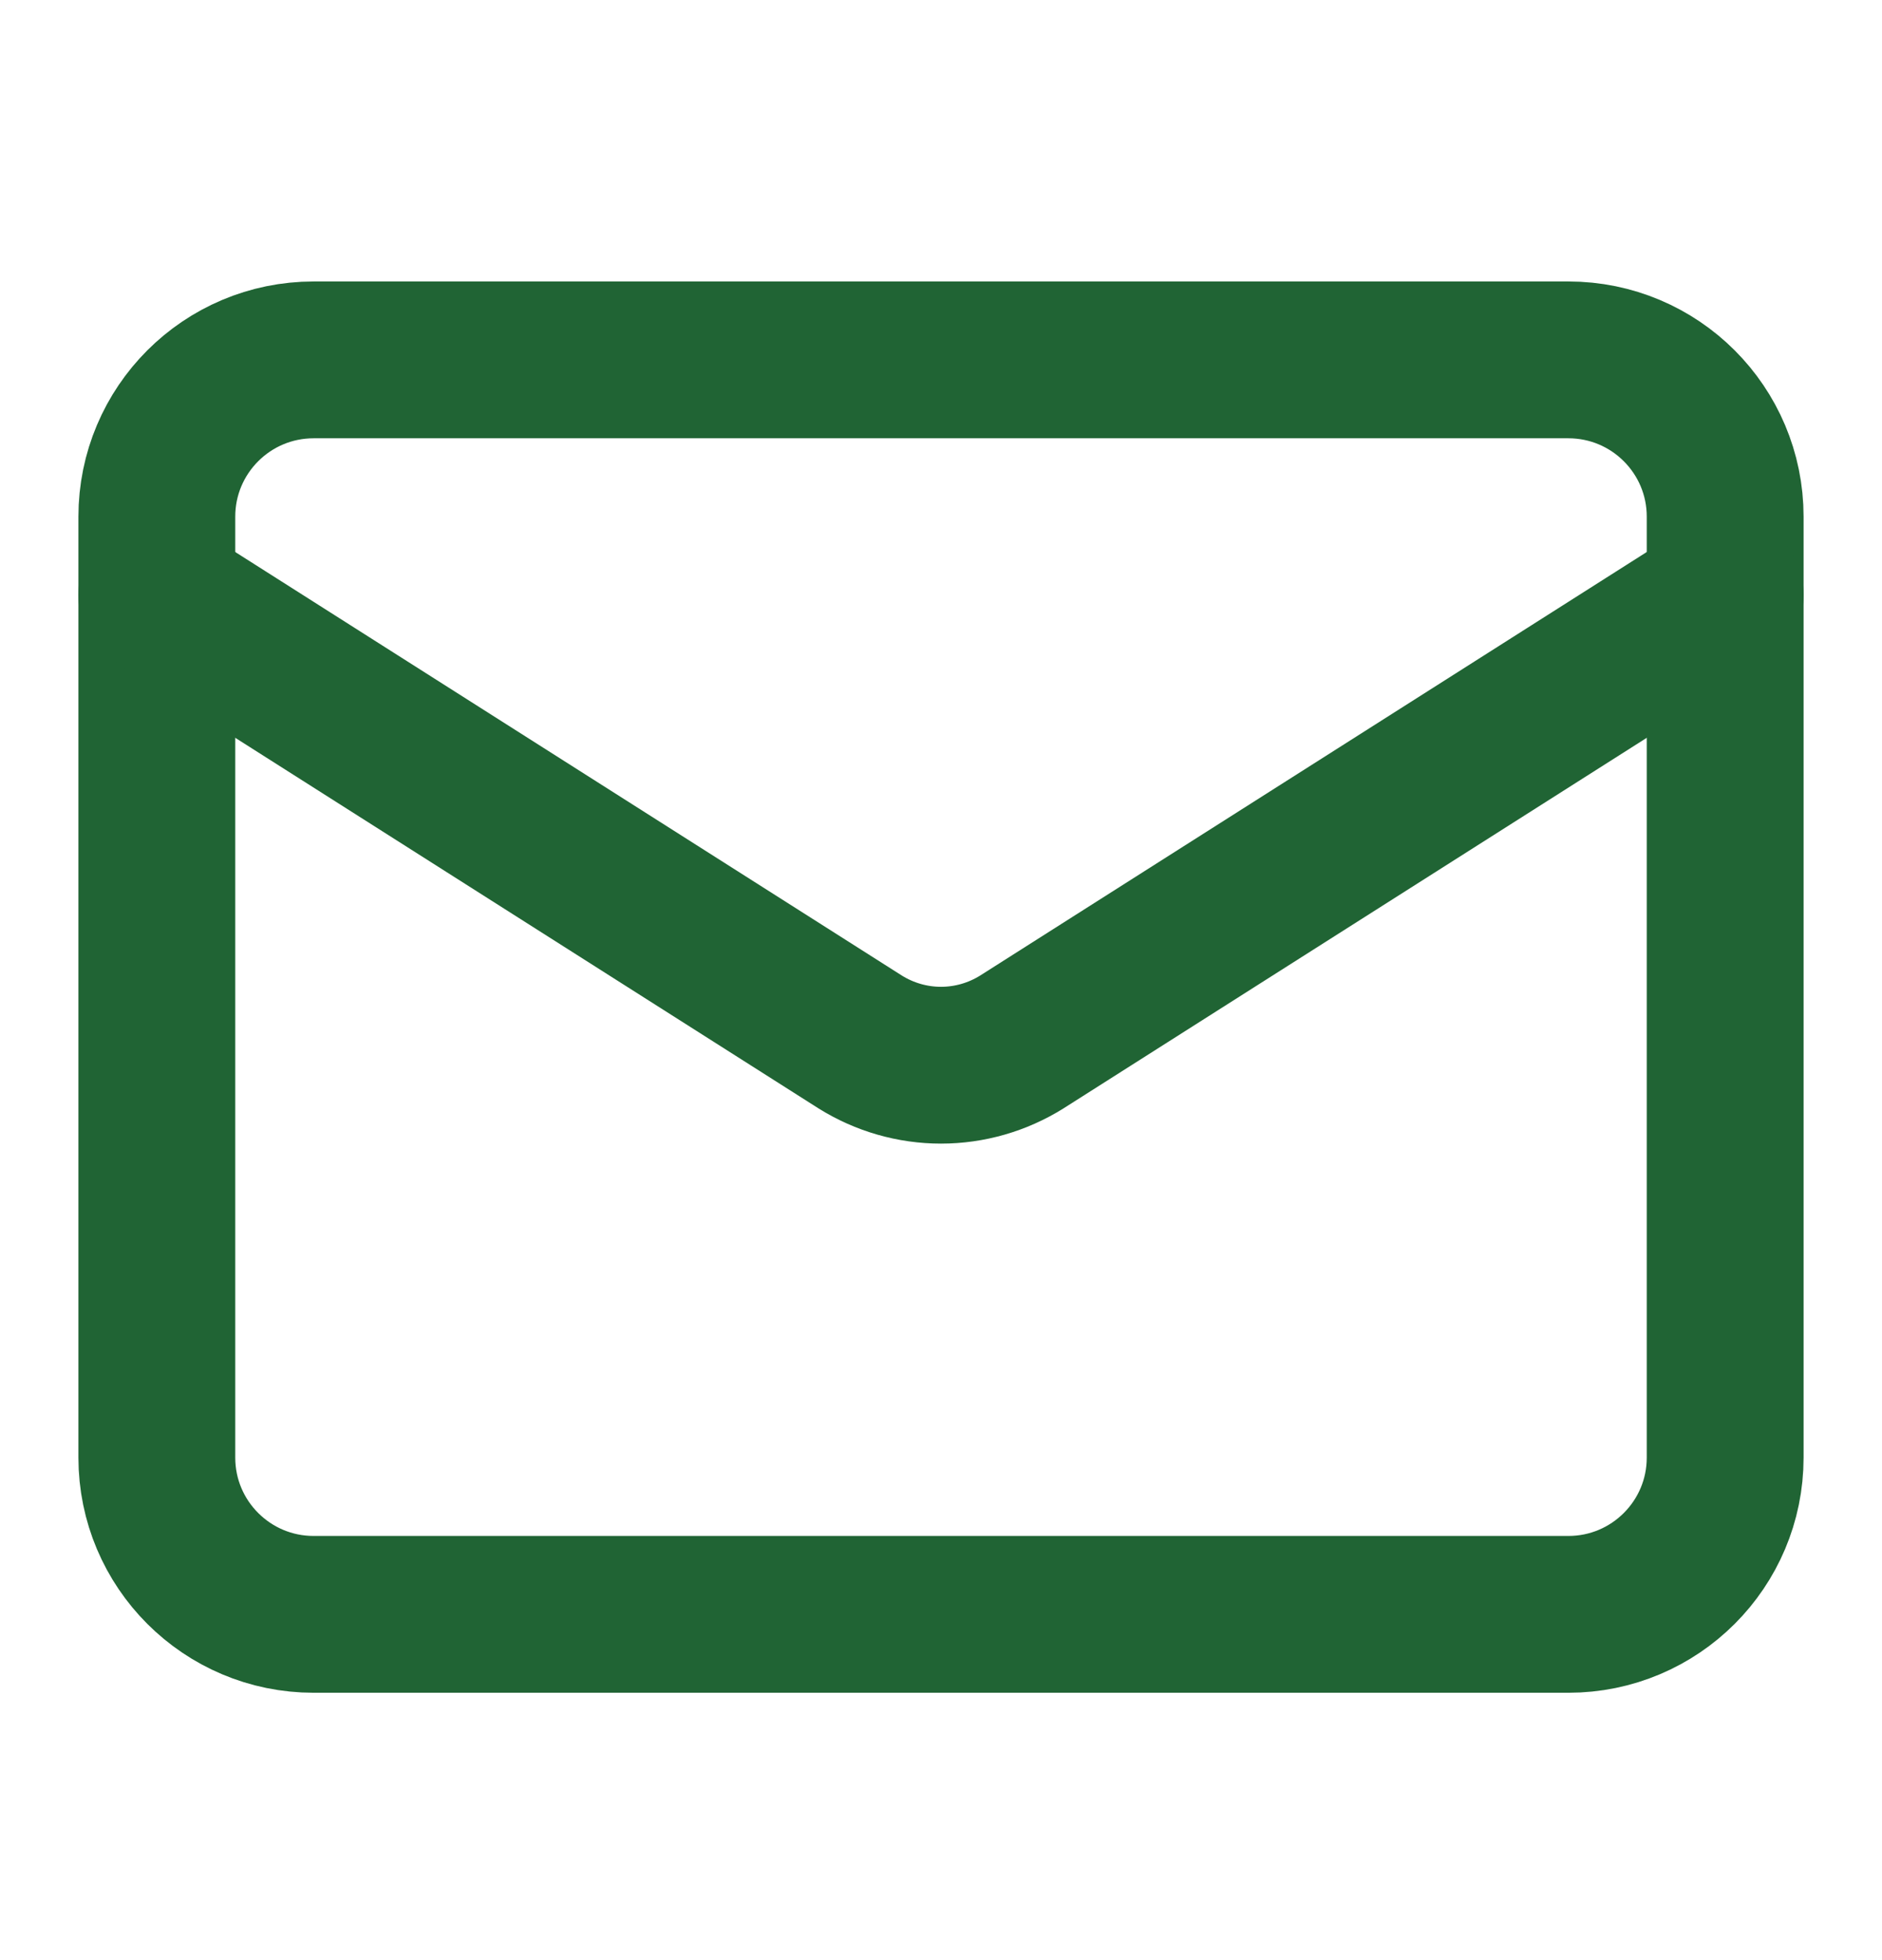 <svg width="24" height="25" viewBox="0 0 24 25" fill="none" xmlns="http://www.w3.org/2000/svg">
<path d="M20 4.59H4C2.895 4.59 2 5.485 2 6.59V18.59C2 19.695 2.895 20.59 4 20.59H20C21.105 20.59 22 19.695 22 18.59V6.59C22 5.485 21.105 4.59 20 4.59Z" stroke="#206434" stroke-width="2" stroke-linecap="round" stroke-linejoin="round"/>
<path d="M22 7.59L13.03 13.29C12.721 13.483 12.364 13.586 12 13.586C11.636 13.586 11.279 13.483 10.97 13.29L2 7.59" stroke="#206434" stroke-width="2" stroke-linecap="round" stroke-linejoin="round"/>
</svg>
